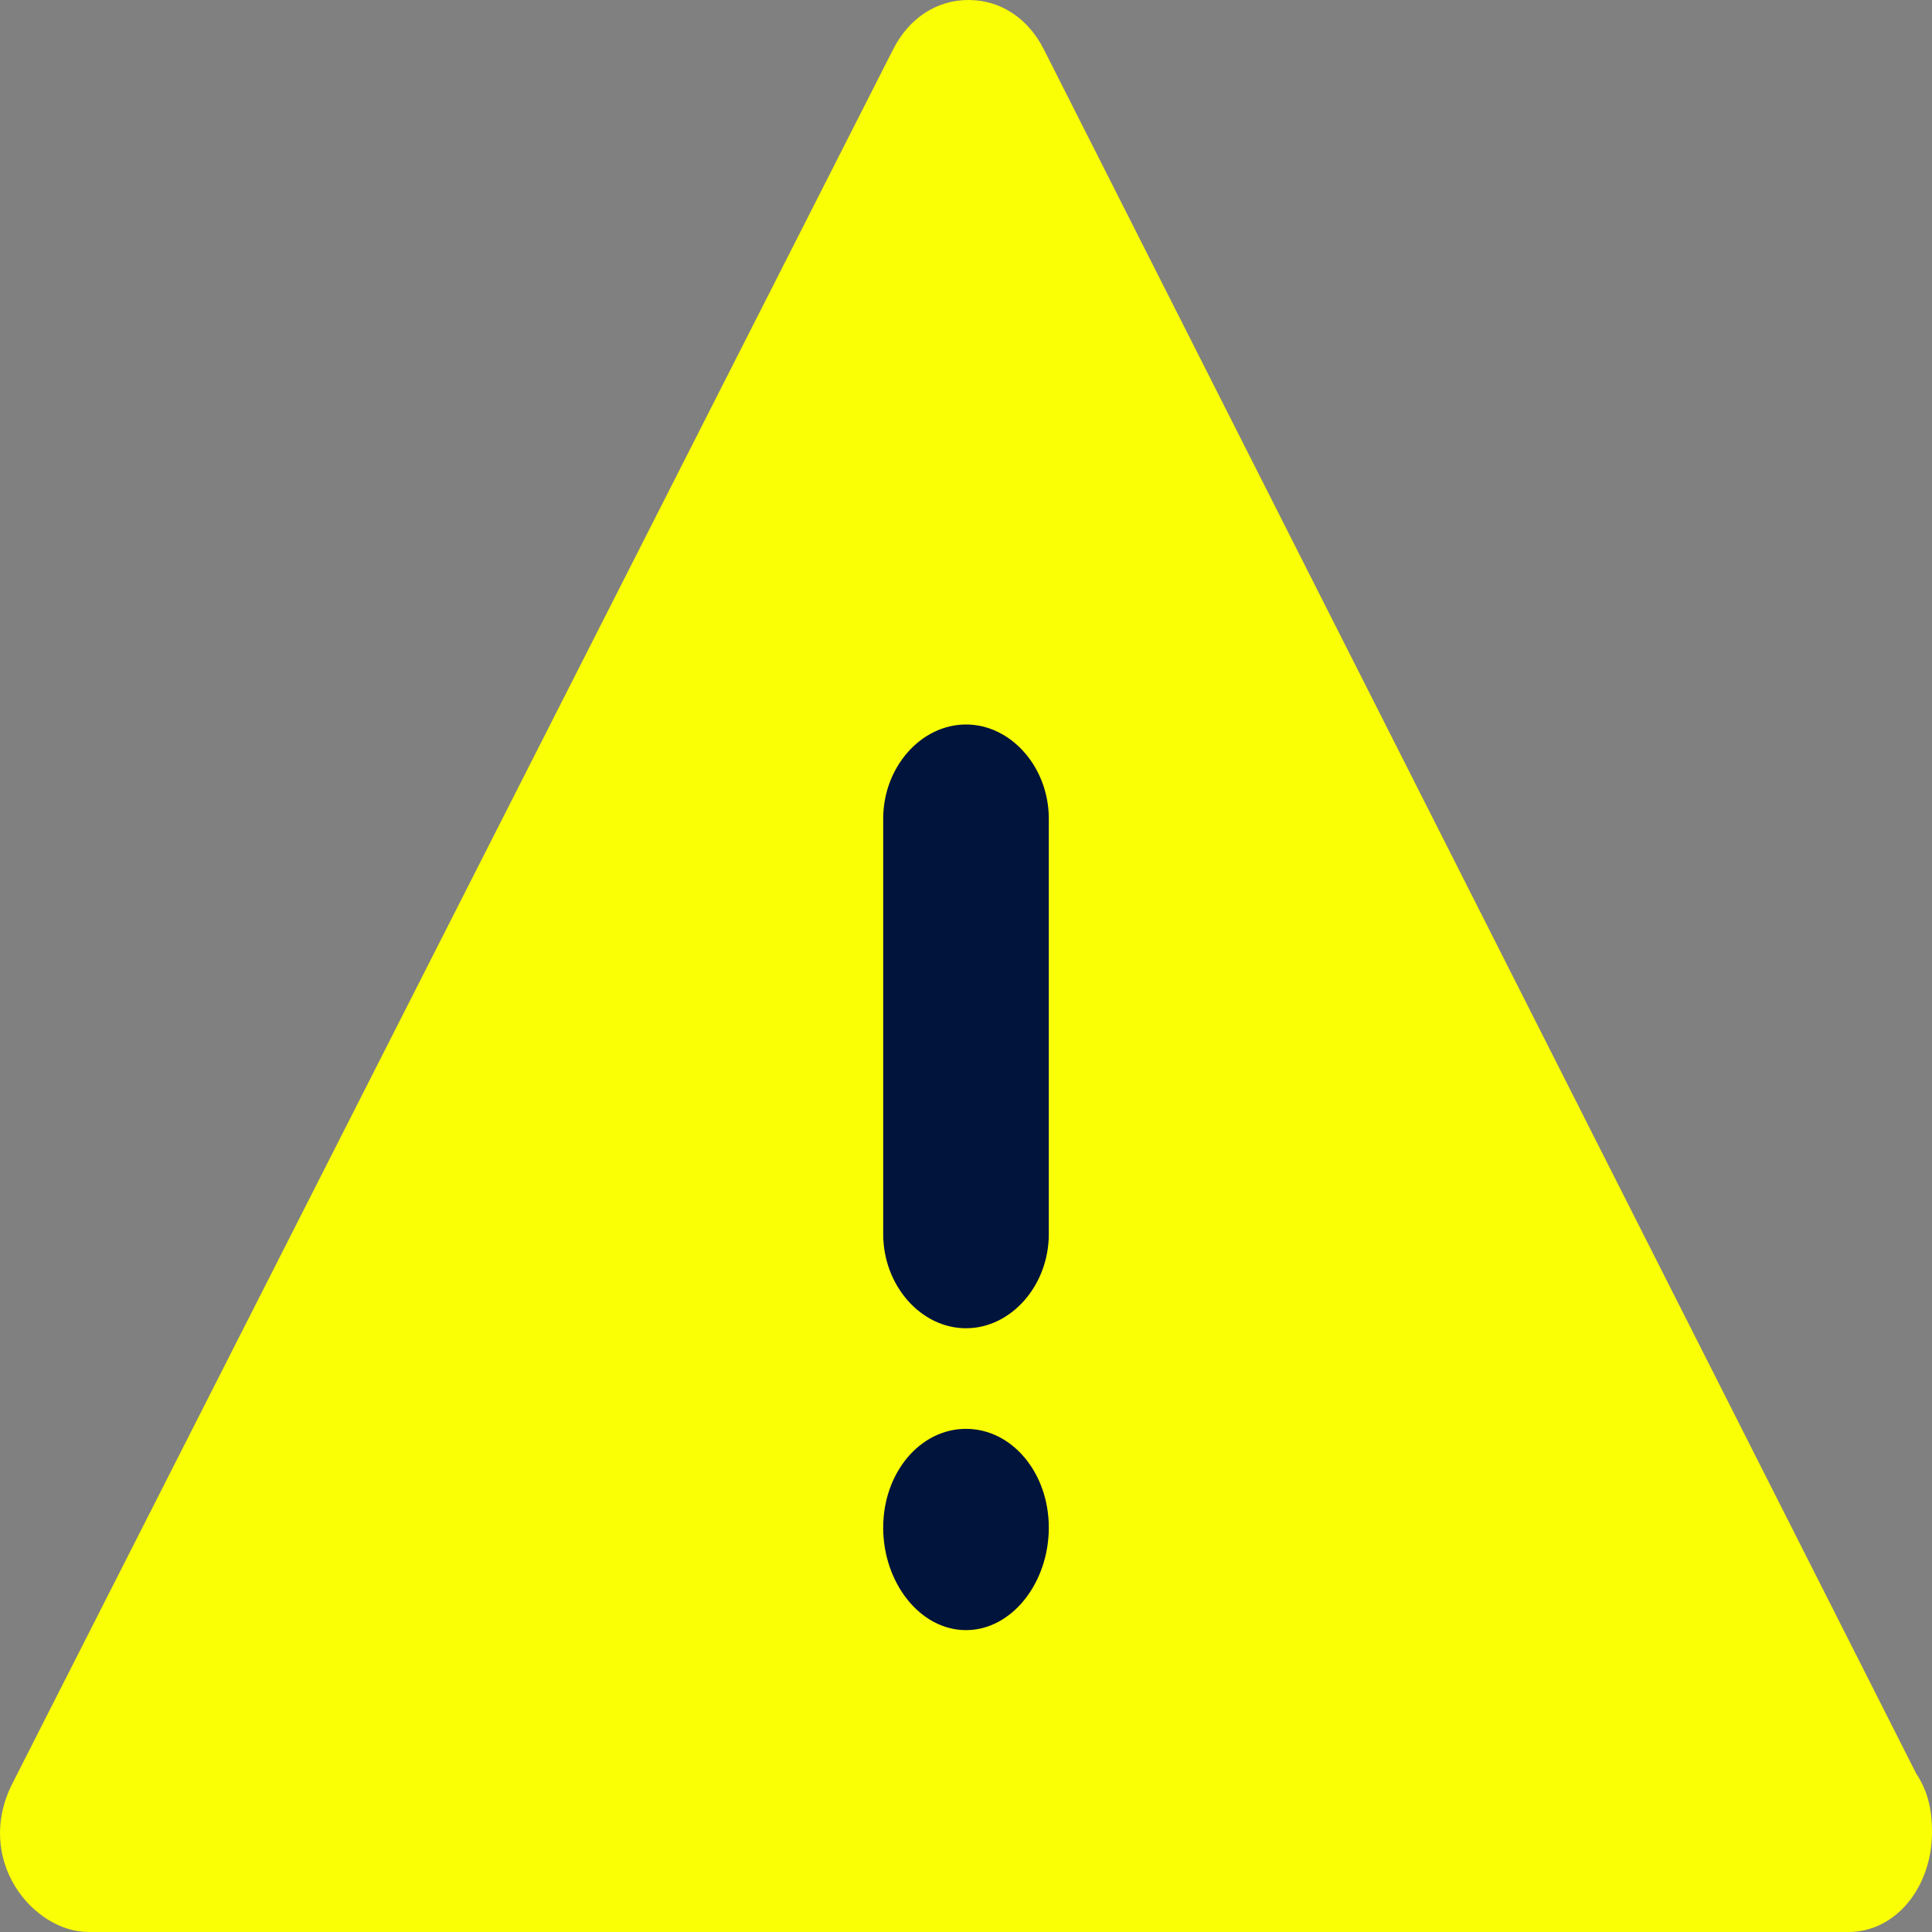 <?xml version="1.0" encoding="UTF-8"?>
<svg width="28px" height="28px" viewBox="0 0 28 28" version="1.1" xmlns="http://www.w3.org/2000/svg" xmlns:xlink="http://www.w3.org/1999/xlink">
    <rect x="0" y="0" width="28" height="28" fill="#808080" stroke="none"/>
    <!-- Generator: Sketch 51.3 (57544) - http://www.bohemiancoding.com/sketch -->
    <title>ico_attention</title>
    <desc>Created with Sketch.</desc>
    <defs></defs>
    <g id="fin" stroke="none" stroke-width="1" fill="none" fill-rule="evenodd">
        <g id="0_construction" transform="translate(-181, -105)">
            <g id="div_1" transform="translate(165, 93)">
                <g id="ico_attention" transform="translate(16, 12)">
                    <g>
                        <path d="M27.769,25.7 L15.132,0.723 C14.902,0.263 14.498,0 14.036,0 C13.574,0 13.171,0.263 12.94,0.723 L0.188,25.831 C-0.39,26.948 0.476,28 1.284,28 L26.788,28 C27.481,28 28,27.343 28,26.554 C28,26.225 27.942,25.962 27.769,25.7 Z" id="Fill-1" fill="#FAFF05"></path>
                        <path d="M12.8,11.865 C12.8,11.121 13.345,10.5 14,10.5 C14.655,10.5 15.2,11.121 15.2,11.865 L15.2,17.885 C15.2,18.629 14.655,19.25 14,19.25 C13.345,19.25 12.8,18.629 12.8,17.885 L12.8,11.865 Z M14,20.708 C14.667,20.708 15.2,21.345 15.2,22.14 C15.2,22.936 14.667,23.625 14,23.625 C13.333,23.625 12.8,22.936 12.8,22.14 C12.8,21.345 13.333,20.708 14,20.708 Z" id="Combined-Shape" fill="#00143C"></path>
                    </g>
                </g>
            </g>
        </g>
    </g>
</svg>
